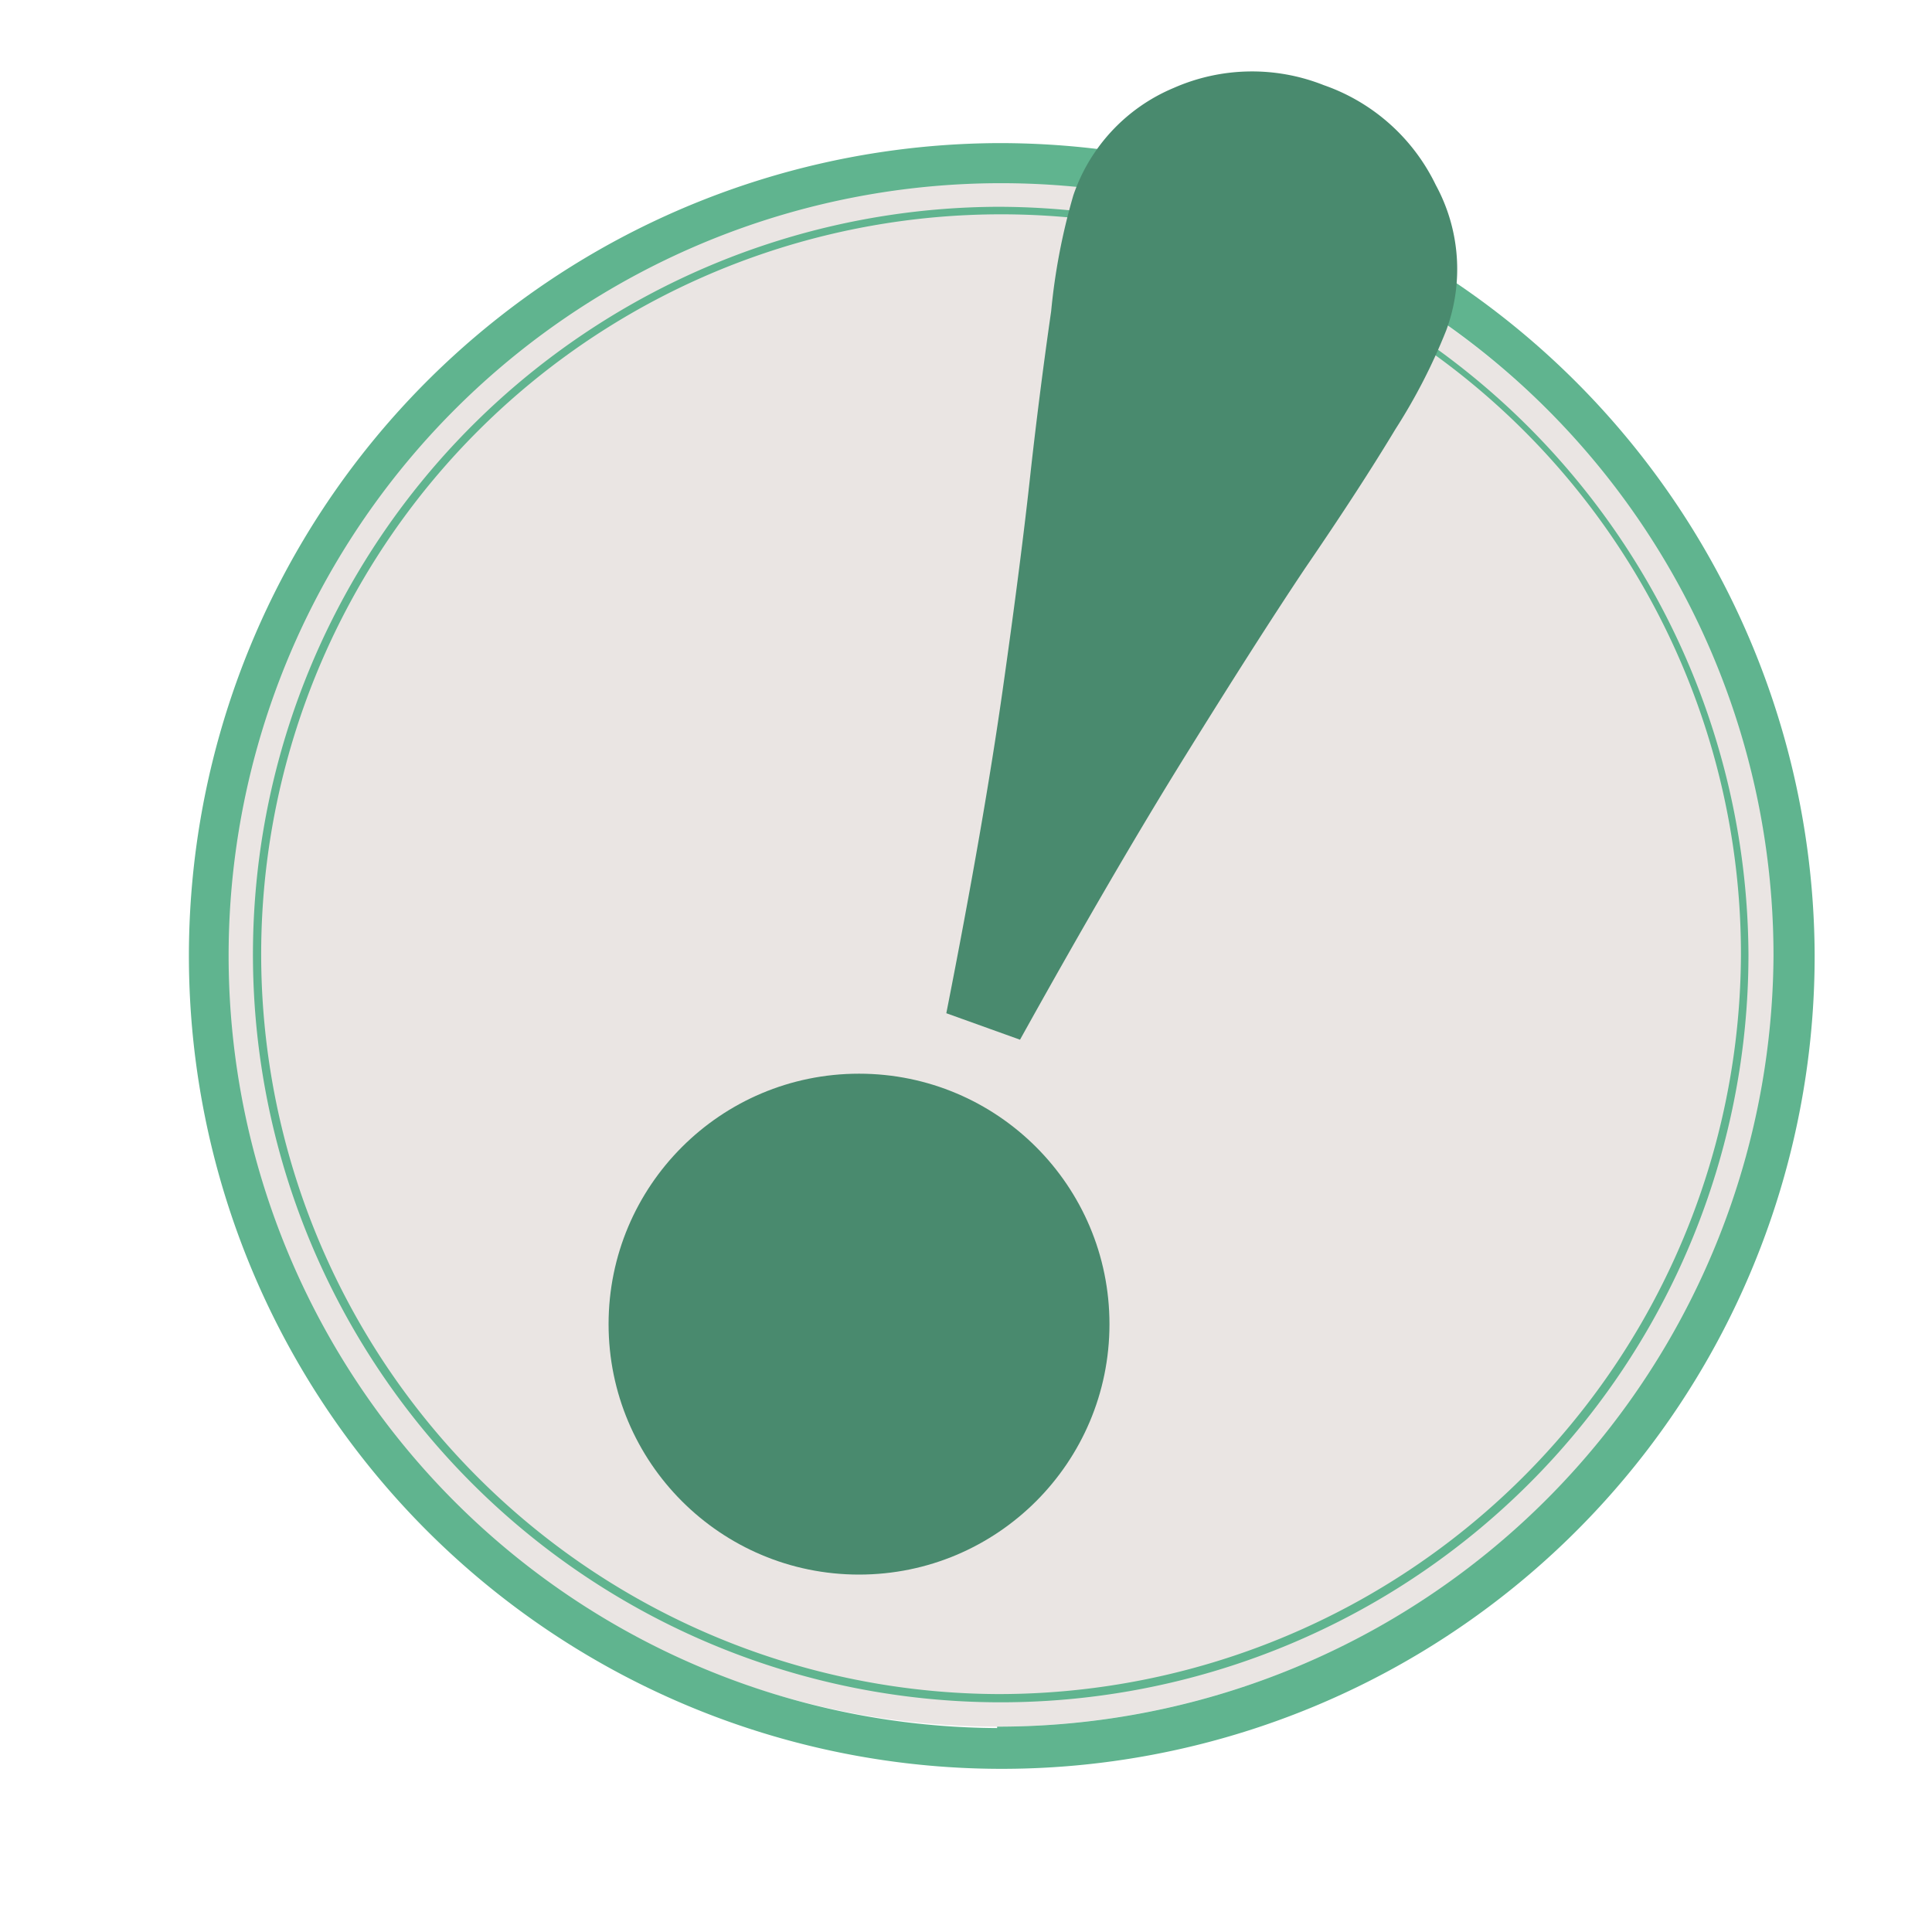 <svg xmlns="http://www.w3.org/2000/svg" viewBox="0 0 54 54"><defs><style>.cls-1{fill:#eae5e3}.cls-2{fill:#60b48f}.cls-3{fill:none}.cls-4{fill:#498a6e}</style></defs><title>アートボード 1</title><g id="レイヤー_5" data-name="レイヤー 5"><ellipse class="cls-1" cx="27.87" cy="26.68" rx="21.71" ry="21.58"/><path class="cls-2" d="M27.87 4a22.72 22.72 0 1 0 22.85 22.68A22.78 22.78 0 0 0 27.87 4zm0 44.3a21.59 21.59 0 1 1 21.7-21.58 21.67 21.67 0 0 1-21.7 21.54z"/><path class="cls-2" d="M27.87 5.78a20.9 20.9 0 1 0 21 20.9 21 21 0 0 0-21-20.9zm0 41.57a20.68 20.68 0 1 1 20.79-20.67 20.75 20.75 0 0 1-20.79 20.67z"/><path class="cls-3" d="M0 0h54v54H0z"/></g><g id="市町そのた"><path class="cls-4" d="M40.42 9.24A16.2 16.2 0 0 1 39 12q-1 1.66-2.52 3.88c-.93 1.39-2.05 3.15-3.36 5.26s-2.85 4.75-4.61 7.92l-2.06-.74c.71-3.6 1.23-6.61 1.57-9s.61-4.49.79-6.16c.17-1.52.36-3 .57-4.46A17.45 17.45 0 0 1 30 5.46a5 5 0 0 1 2.8-3 5.43 5.43 0 0 1 4.2-.08 5.47 5.47 0 0 1 3.13 2.79 4.92 4.92 0 0 1 .29 4.07zM29.63 38.73a5 5 0 0 1-2.81 2.93 5.36 5.36 0 0 1-4.12.15A5.41 5.41 0 0 1 19.61 39a4.89 4.89 0 0 1-.26-4 5 5 0 0 1 2.81-3 5.44 5.44 0 0 1 7.21 2.62 5 5 0 0 1 .26 4.11z"/><circle class="cls-4" cx="24.01" cy="37.01" r="7"/></g></svg>